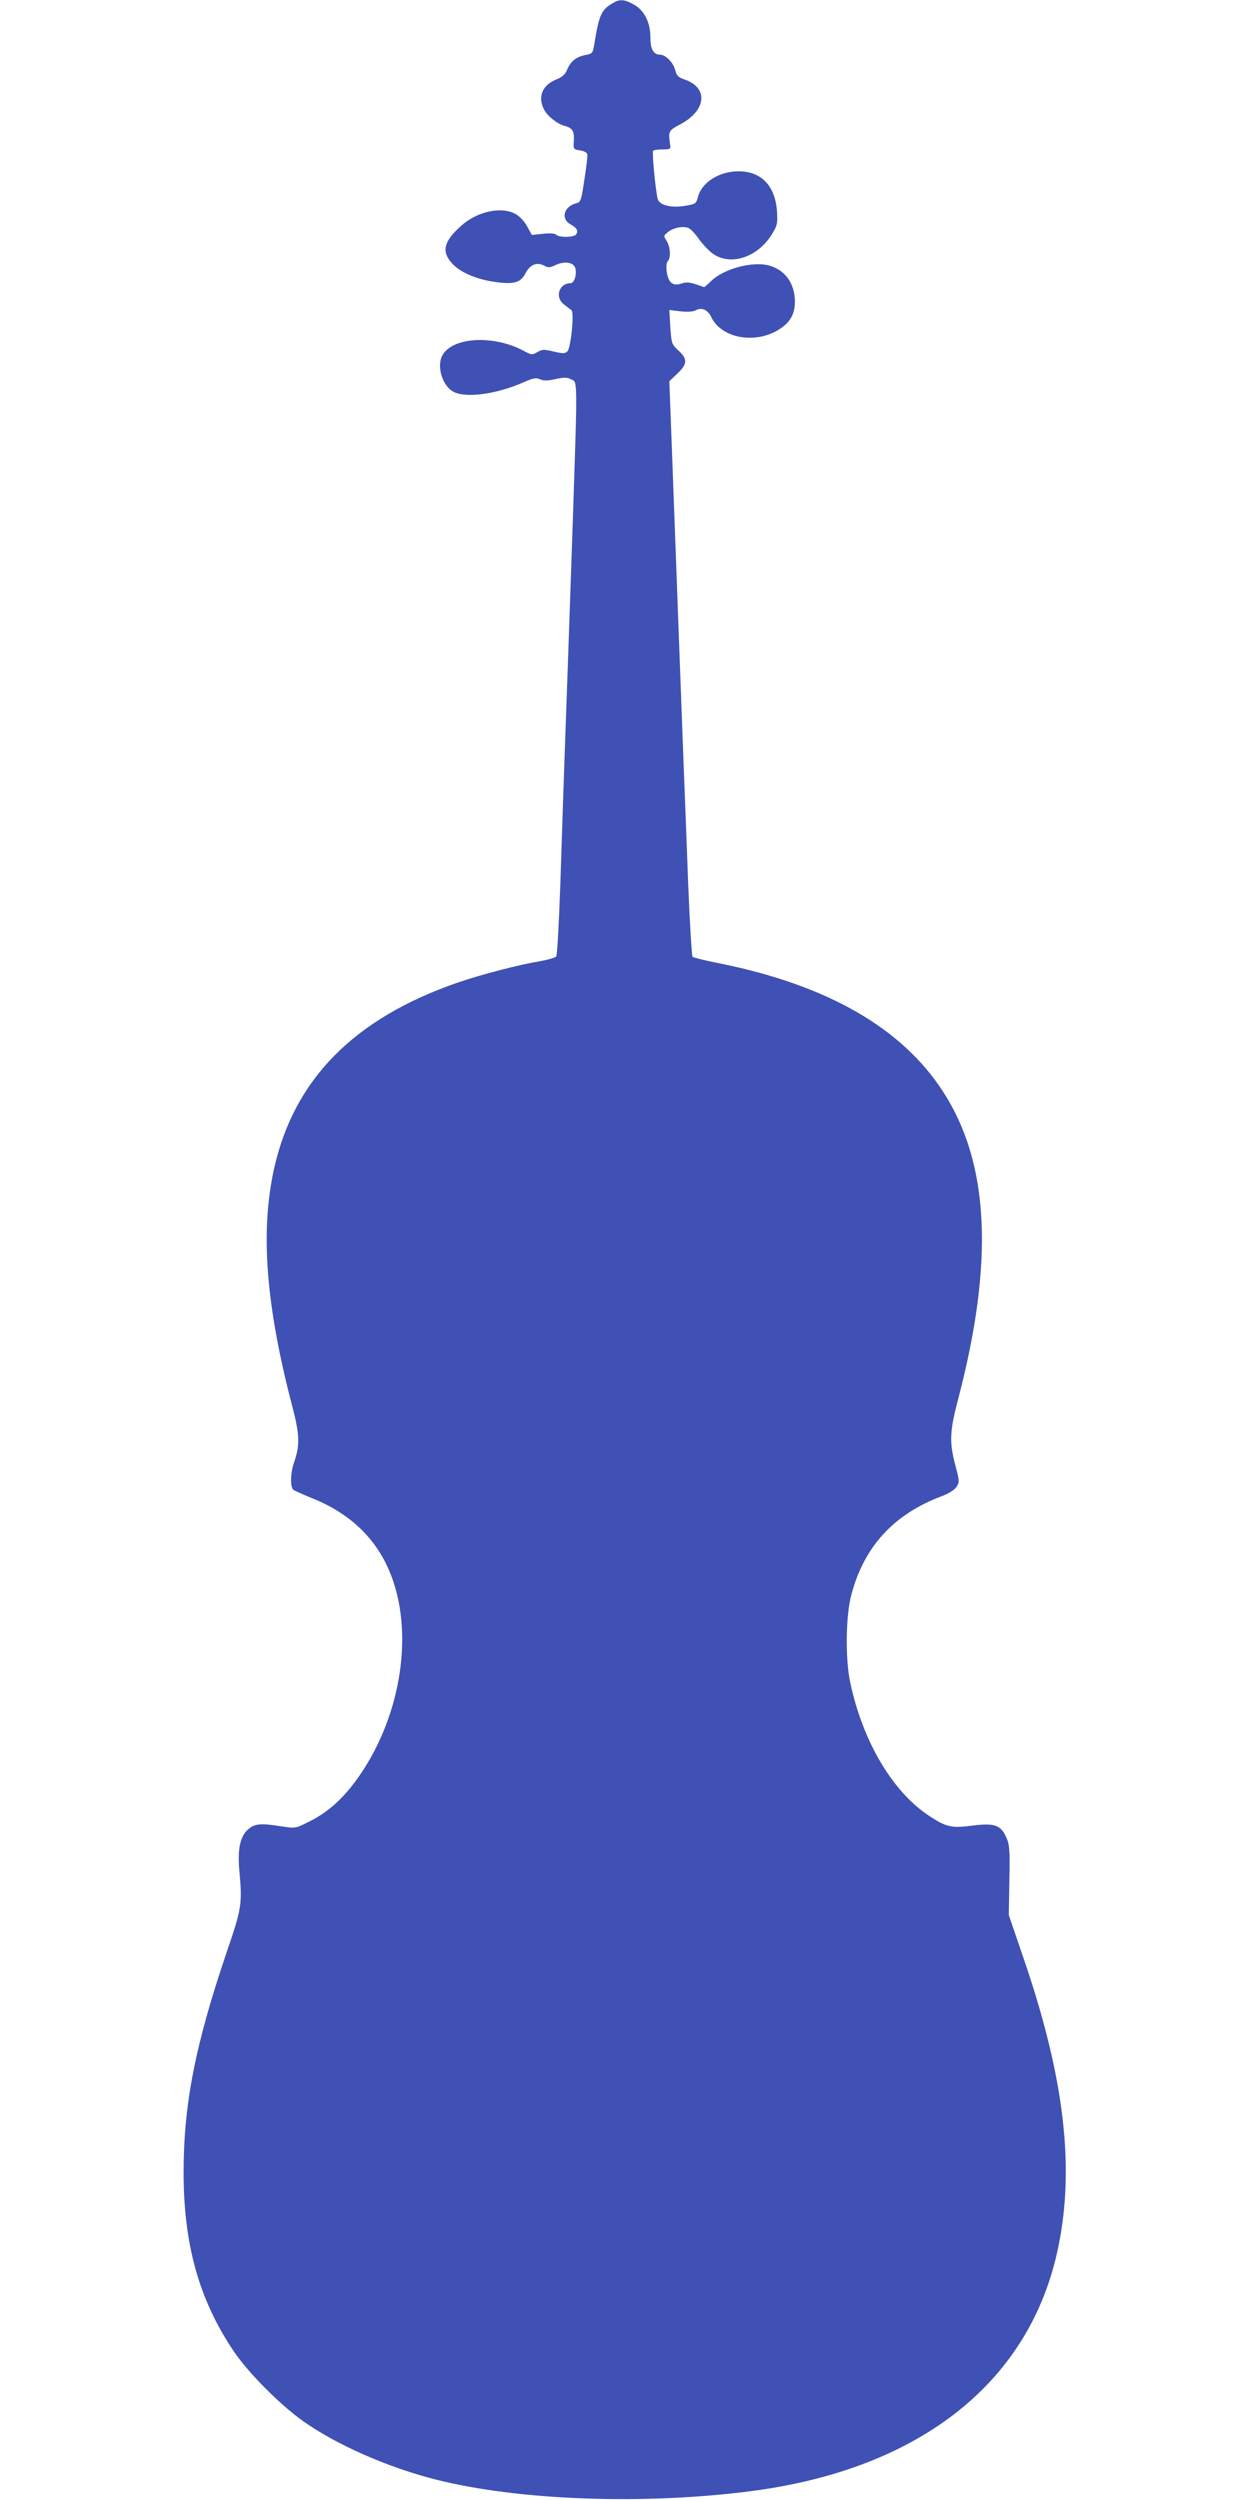 <?xml version="1.0" standalone="no"?>
<!DOCTYPE svg PUBLIC "-//W3C//DTD SVG 20010904//EN"
 "http://www.w3.org/TR/2001/REC-SVG-20010904/DTD/svg10.dtd">
<svg version="1.0" xmlns="http://www.w3.org/2000/svg"
 width="640pt" height="1280pt" viewBox="0 0 640 1280"
 preserveAspectRatio="xMidYMid meet">
<g transform="translate(0,1280) scale(0.1,-0.1)"
fill="#3f51b5" stroke="none">
<path d="M3145 12788 c-66 -36 -77 -59 -102 -213 -8 -47 -9 -50 -47 -57 -48
-10 -74 -32 -93 -76 -9 -23 -25 -37 -53 -48 -73 -29 -98 -89 -65 -154 18 -35
70 -76 107 -85 39 -10 49 -27 46 -76 -3 -43 -2 -44 32 -49 20 -3 36 -11 37
-20 2 -8 -5 -67 -15 -130 -15 -103 -19 -115 -39 -120 -65 -15 -84 -79 -33
-108 34 -19 42 -33 30 -52 -10 -16 -87 -17 -102 -2 -7 7 -32 9 -68 5 l-57 -6
-24 44 c-13 24 -39 52 -57 62 -72 42 -198 16 -282 -60 -88 -79 -100 -129 -48
-189 41 -46 118 -81 212 -96 104 -16 141 -7 166 42 23 45 58 60 96 40 21 -12
30 -11 61 4 43 20 89 13 98 -15 10 -31 -4 -79 -24 -79 -59 0 -82 -73 -33 -109
15 -12 32 -25 38 -29 15 -13 -3 -193 -21 -211 -12 -12 -22 -12 -70 -1 -50 12
-60 12 -84 -3 -26 -15 -30 -15 -72 8 -155 82 -365 69 -415 -26 -29 -57 2 -156
58 -185 65 -34 222 -12 362 50 47 21 61 23 81 14 19 -8 39 -8 79 1 40 9 61 9
75 1 40 -21 39 46 12 -780 -21 -607 -31 -904 -41 -1175 -5 -148 -15 -432 -21
-630 -7 -198 -16 -365 -21 -372 -5 -6 -39 -16 -76 -23 -115 -19 -307 -69 -429
-111 -529 -183 -836 -493 -939 -949 -72 -322 -44 -698 92 -1219 39 -147 40
-202 9 -290 -18 -53 -20 -125 -3 -139 7 -5 52 -25 99 -44 202 -82 337 -217
406 -406 114 -312 37 -739 -187 -1042 -72 -97 -147 -162 -236 -206 -71 -36
-72 -36 -142 -25 -108 17 -137 14 -170 -14 -43 -36 -57 -103 -46 -219 15 -164
11 -188 -66 -413 -160 -471 -220 -778 -220 -1125 0 -367 78 -649 253 -911 75
-113 240 -279 360 -364 173 -122 433 -236 677 -298 425 -108 1069 -131 1620
-59 867 114 1429 563 1569 1252 84 408 29 866 -172 1457 l-82 240 3 178 c3
157 1 182 -16 220 -28 63 -60 74 -173 60 -105 -14 -133 -8 -216 46 -190 122
-344 380 -409 683 -27 122 -24 346 5 453 65 247 218 413 464 505 35 13 64 32
74 47 16 24 16 30 -6 112 -31 118 -28 173 13 331 187 710 162 1217 -77 1583
-211 325 -592 543 -1140 654 -73 14 -136 30 -141 34 -4 4 -14 166 -22 361 -7
194 -18 477 -24 628 -11 289 -41 1104 -61 1642 l-12 316 42 40 c51 49 52 74 5
117 -35 32 -36 36 -42 121 l-5 87 57 -7 c35 -4 65 -2 77 5 32 17 63 3 81 -35
55 -115 245 -142 365 -50 44 33 63 73 63 131 -1 93 -51 162 -134 184 -83 22
-226 -16 -292 -77 -19 -19 -37 -34 -38 -34 -2 0 -22 7 -45 15 -30 10 -48 11
-70 4 -45 -16 -68 2 -77 57 -4 29 -2 50 5 57 17 17 13 74 -6 104 -16 25 -16
26 6 44 29 24 83 34 109 20 11 -6 33 -30 49 -53 15 -22 45 -55 65 -71 92 -74
240 -27 314 100 24 39 26 52 22 114 -10 129 -81 202 -197 202 -99 0 -189 -57
-208 -133 -9 -33 -12 -35 -66 -44 -73 -12 -133 4 -140 37 -12 52 -29 238 -23
245 4 4 26 7 49 7 39 0 42 2 38 25 -10 68 -9 71 53 104 133 71 144 187 21 229
-32 11 -41 20 -48 48 -9 38 -49 79 -77 79 -34 0 -50 28 -50 89 0 76 -31 138
-85 168 -44 25 -70 28 -100 11z"/>
</g>
</svg>

